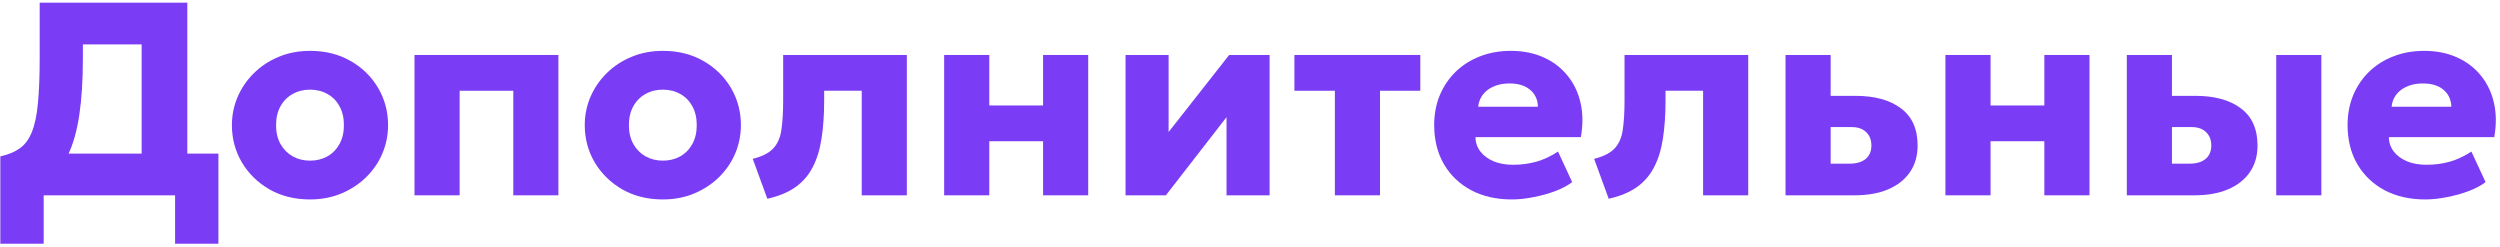 <?xml version="1.0" encoding="UTF-8"?> <svg xmlns="http://www.w3.org/2000/svg" width="576" height="57" viewBox="0 0 576 57" fill="none"><path d="M32.634 45V10.225H19.098V13.332C19.098 18.404 18.823 22.789 18.274 26.487C17.724 30.165 16.847 33.25 15.643 35.744C14.459 38.216 12.885 40.192 10.919 41.672C8.954 43.151 6.534 44.218 3.66 44.873L0.078 36.029C1.916 35.627 3.417 35.004 4.579 34.159C5.763 33.313 6.682 32.066 7.337 30.418C8.013 28.77 8.478 26.572 8.732 23.825C9.007 21.056 9.144 17.558 9.144 13.332V0.62H43.158V45H32.634ZM0.078 56.158V36.029L6.006 36.251L9.303 35.395H50.322V56.158H40.337V45H10.063V56.158H0.078Z" fill="#7A3DF5"></path><path d="M71.438 45.951C67.909 45.951 64.792 45.18 62.087 43.637C59.381 42.073 57.258 39.992 55.715 37.392C54.193 34.793 53.432 31.94 53.432 28.833C53.432 26.572 53.866 24.416 54.732 22.366C55.62 20.295 56.867 18.467 58.473 16.882C60.079 15.276 61.981 14.019 64.179 13.11C66.377 12.18 68.796 11.715 71.438 11.715C74.967 11.715 78.084 12.497 80.79 14.061C83.495 15.604 85.608 17.675 87.129 20.274C88.651 22.873 89.412 25.727 89.412 28.833C89.412 31.094 88.979 33.261 88.112 35.332C87.246 37.382 86.009 39.199 84.403 40.784C82.797 42.369 80.895 43.627 78.697 44.556C76.499 45.486 74.08 45.951 71.438 45.951ZM71.438 37.012C72.917 37.012 74.249 36.684 75.432 36.029C76.616 35.353 77.546 34.402 78.222 33.176C78.898 31.95 79.236 30.503 79.236 28.833C79.236 27.142 78.898 25.695 78.222 24.49C77.567 23.265 76.647 22.324 75.464 21.669C74.28 20.993 72.939 20.654 71.438 20.654C69.938 20.654 68.596 20.993 67.412 21.669C66.229 22.324 65.299 23.265 64.623 24.49C63.946 25.695 63.608 27.142 63.608 28.833C63.608 30.503 63.946 31.95 64.623 33.176C65.32 34.402 66.26 35.353 67.444 36.029C68.627 36.684 69.959 37.012 71.438 37.012Z" fill="#7A3DF5"></path><path d="M95.501 45V12.666H128.659V45H118.262V20.908H105.899V45H95.501Z" fill="#7A3DF5"></path><path d="M152.731 45.951C149.202 45.951 146.085 45.18 143.38 43.637C140.675 42.073 138.551 39.992 137.008 37.392C135.486 34.793 134.726 31.94 134.726 28.833C134.726 26.572 135.159 24.416 136.025 22.366C136.913 20.295 138.16 18.467 139.766 16.882C141.372 15.276 143.274 14.019 145.472 13.11C147.67 12.18 150.089 11.715 152.731 11.715C156.26 11.715 159.378 12.497 162.083 14.061C164.788 15.604 166.901 17.675 168.423 20.274C169.944 22.873 170.705 25.727 170.705 28.833C170.705 31.094 170.272 33.261 169.405 35.332C168.539 37.382 167.303 39.199 165.696 40.784C164.09 42.369 162.188 43.627 159.99 44.556C157.793 45.486 155.373 45.951 152.731 45.951ZM152.731 37.012C154.21 37.012 155.542 36.684 156.725 36.029C157.909 35.353 158.839 34.402 159.515 33.176C160.191 31.95 160.529 30.503 160.529 28.833C160.529 27.142 160.191 25.695 159.515 24.49C158.86 23.265 157.941 22.324 156.757 21.669C155.574 20.993 154.232 20.654 152.731 20.654C151.231 20.654 149.889 20.993 148.705 21.669C147.522 22.324 146.592 23.265 145.916 24.49C145.239 25.695 144.901 27.142 144.901 28.833C144.901 30.503 145.239 31.95 145.916 33.176C146.613 34.402 147.553 35.353 148.737 36.029C149.92 36.684 151.252 37.012 152.731 37.012Z" fill="#7A3DF5"></path><path d="M176.794 45.793L173.434 36.6C175.611 36.05 177.185 35.247 178.158 34.19C179.151 33.134 179.774 31.718 180.028 29.943C180.303 28.146 180.44 25.875 180.44 23.127V12.666H208.938V45H198.541V20.908H189.887V23.127C189.887 26.424 189.686 29.351 189.284 31.908C188.904 34.444 188.228 36.642 187.255 38.502C186.304 40.361 184.984 41.894 183.293 43.098C181.602 44.303 179.436 45.201 176.794 45.793Z" fill="#7A3DF5"></path><path d="M217.534 45V12.666H227.931V24.3H240.326V12.666H250.724V45H240.326V32.542H227.931V45H217.534Z" fill="#7A3DF5"></path><path d="M259.326 45V12.666H269.248V30.418L283.196 12.666H292.516V45H282.594V26.994L268.614 45H259.326Z" fill="#7A3DF5"></path><path d="M307.553 45V20.908H298.233V12.666H327.239V20.908H317.951V45H307.553Z" fill="#7A3DF5"></path><path d="M348.315 45.951C344.764 45.951 341.647 45.243 338.963 43.827C336.279 42.39 334.187 40.393 332.687 37.836C331.186 35.258 330.436 32.246 330.436 28.801C330.436 26.308 330.869 24.015 331.736 21.922C332.623 19.83 333.849 18.023 335.413 16.502C336.998 14.98 338.858 13.807 340.992 12.983C343.148 12.138 345.515 11.715 348.093 11.715C350.925 11.715 353.45 12.222 355.669 13.237C357.888 14.23 359.716 15.625 361.153 17.421C362.611 19.196 363.615 21.299 364.165 23.729C364.714 26.139 364.735 28.759 364.228 31.591H339.946C339.967 32.859 340.347 33.968 341.087 34.919C341.827 35.87 342.841 36.621 344.13 37.17C345.419 37.699 346.92 37.963 348.632 37.963C350.534 37.963 352.341 37.72 354.052 37.234C355.764 36.726 357.402 35.955 358.966 34.919L362.231 41.957C361.238 42.718 359.949 43.405 358.364 44.017C356.8 44.609 355.13 45.074 353.355 45.412C351.601 45.772 349.921 45.951 348.315 45.951ZM340.58 24.585H354.338C354.295 22.958 353.693 21.658 352.531 20.686C351.368 19.714 349.794 19.228 347.807 19.228C345.8 19.228 344.13 19.714 342.799 20.686C341.489 21.658 340.749 22.958 340.58 24.585Z" fill="#7A3DF5"></path><path d="M370.647 45.793L367.287 36.6C369.464 36.05 371.038 35.247 372.01 34.19C373.004 33.134 373.627 31.718 373.881 29.943C374.155 28.146 374.293 25.875 374.293 23.127V12.666H402.791V45H392.394V20.908H383.739V23.127C383.739 26.424 383.539 29.351 383.137 31.908C382.757 34.444 382.08 36.642 381.108 38.502C380.157 40.361 378.837 41.894 377.146 43.098C375.455 44.303 373.289 45.201 370.647 45.793Z" fill="#7A3DF5"></path><path d="M411.387 45V12.666H421.784V37.709H426.096C427.723 37.709 428.97 37.35 429.836 36.631C430.724 35.892 431.168 34.856 431.168 33.525C431.168 32.236 430.766 31.211 429.963 30.45C429.181 29.668 428.061 29.277 426.603 29.277H420.738V22.081H427.459C431.939 22.081 435.447 23.043 437.983 24.966C440.54 26.868 441.819 29.721 441.819 33.525C441.819 35.913 441.227 37.963 440.044 39.675C438.86 41.386 437.18 42.707 435.003 43.637C432.827 44.546 430.259 45 427.3 45H411.387Z" fill="#7A3DF5"></path><path d="M448.226 45V12.666H458.623V24.3H471.018V12.666H481.416V45H471.018V32.542H458.623V45H448.226Z" fill="#7A3DF5"></path><path d="M490.018 45V12.666H500.415V37.709H504.409C506.037 37.709 507.284 37.35 508.15 36.631C509.038 35.892 509.481 34.856 509.481 33.525C509.481 32.236 509.08 31.211 508.277 30.45C507.495 29.668 506.375 29.277 504.917 29.277H499.369V22.081H505.773C510.253 22.081 513.761 23.043 516.297 24.966C518.854 26.868 520.133 29.721 520.133 33.525C520.133 35.913 519.541 37.963 518.357 39.675C517.174 41.386 515.494 42.707 513.317 43.637C511.14 44.546 508.573 45 505.614 45H490.018ZM524.444 45V12.666H534.841V45H524.444Z" fill="#7A3DF5"></path><path d="M558.761 45.951C555.21 45.951 552.093 45.243 549.409 43.827C546.725 42.39 544.633 40.393 543.133 37.836C541.632 35.258 540.882 32.246 540.882 28.801C540.882 26.308 541.315 24.015 542.182 21.922C543.069 19.83 544.295 18.023 545.859 16.502C547.444 14.98 549.303 13.807 551.438 12.983C553.594 12.138 555.96 11.715 558.539 11.715C561.371 11.715 563.896 12.222 566.115 13.237C568.334 14.23 570.162 15.625 571.599 17.421C573.057 19.196 574.061 21.299 574.611 23.729C575.16 26.139 575.181 28.759 574.674 31.591H550.392C550.413 32.859 550.793 33.968 551.533 34.919C552.273 35.87 553.287 36.621 554.576 37.17C555.865 37.699 557.366 37.963 559.078 37.963C560.98 37.963 562.787 37.72 564.498 37.234C566.21 36.726 567.848 35.955 569.412 34.919L572.677 41.957C571.684 42.718 570.395 43.405 568.81 44.017C567.246 44.609 565.576 45.074 563.801 45.412C562.047 45.772 560.367 45.951 558.761 45.951ZM551.026 24.585H564.784C564.741 22.958 564.139 21.658 562.977 20.686C561.814 19.714 560.24 19.228 558.253 19.228C556.246 19.228 554.576 19.714 553.245 20.686C551.935 21.658 551.195 22.958 551.026 24.585Z" fill="#7A3DF5"></path></svg> 